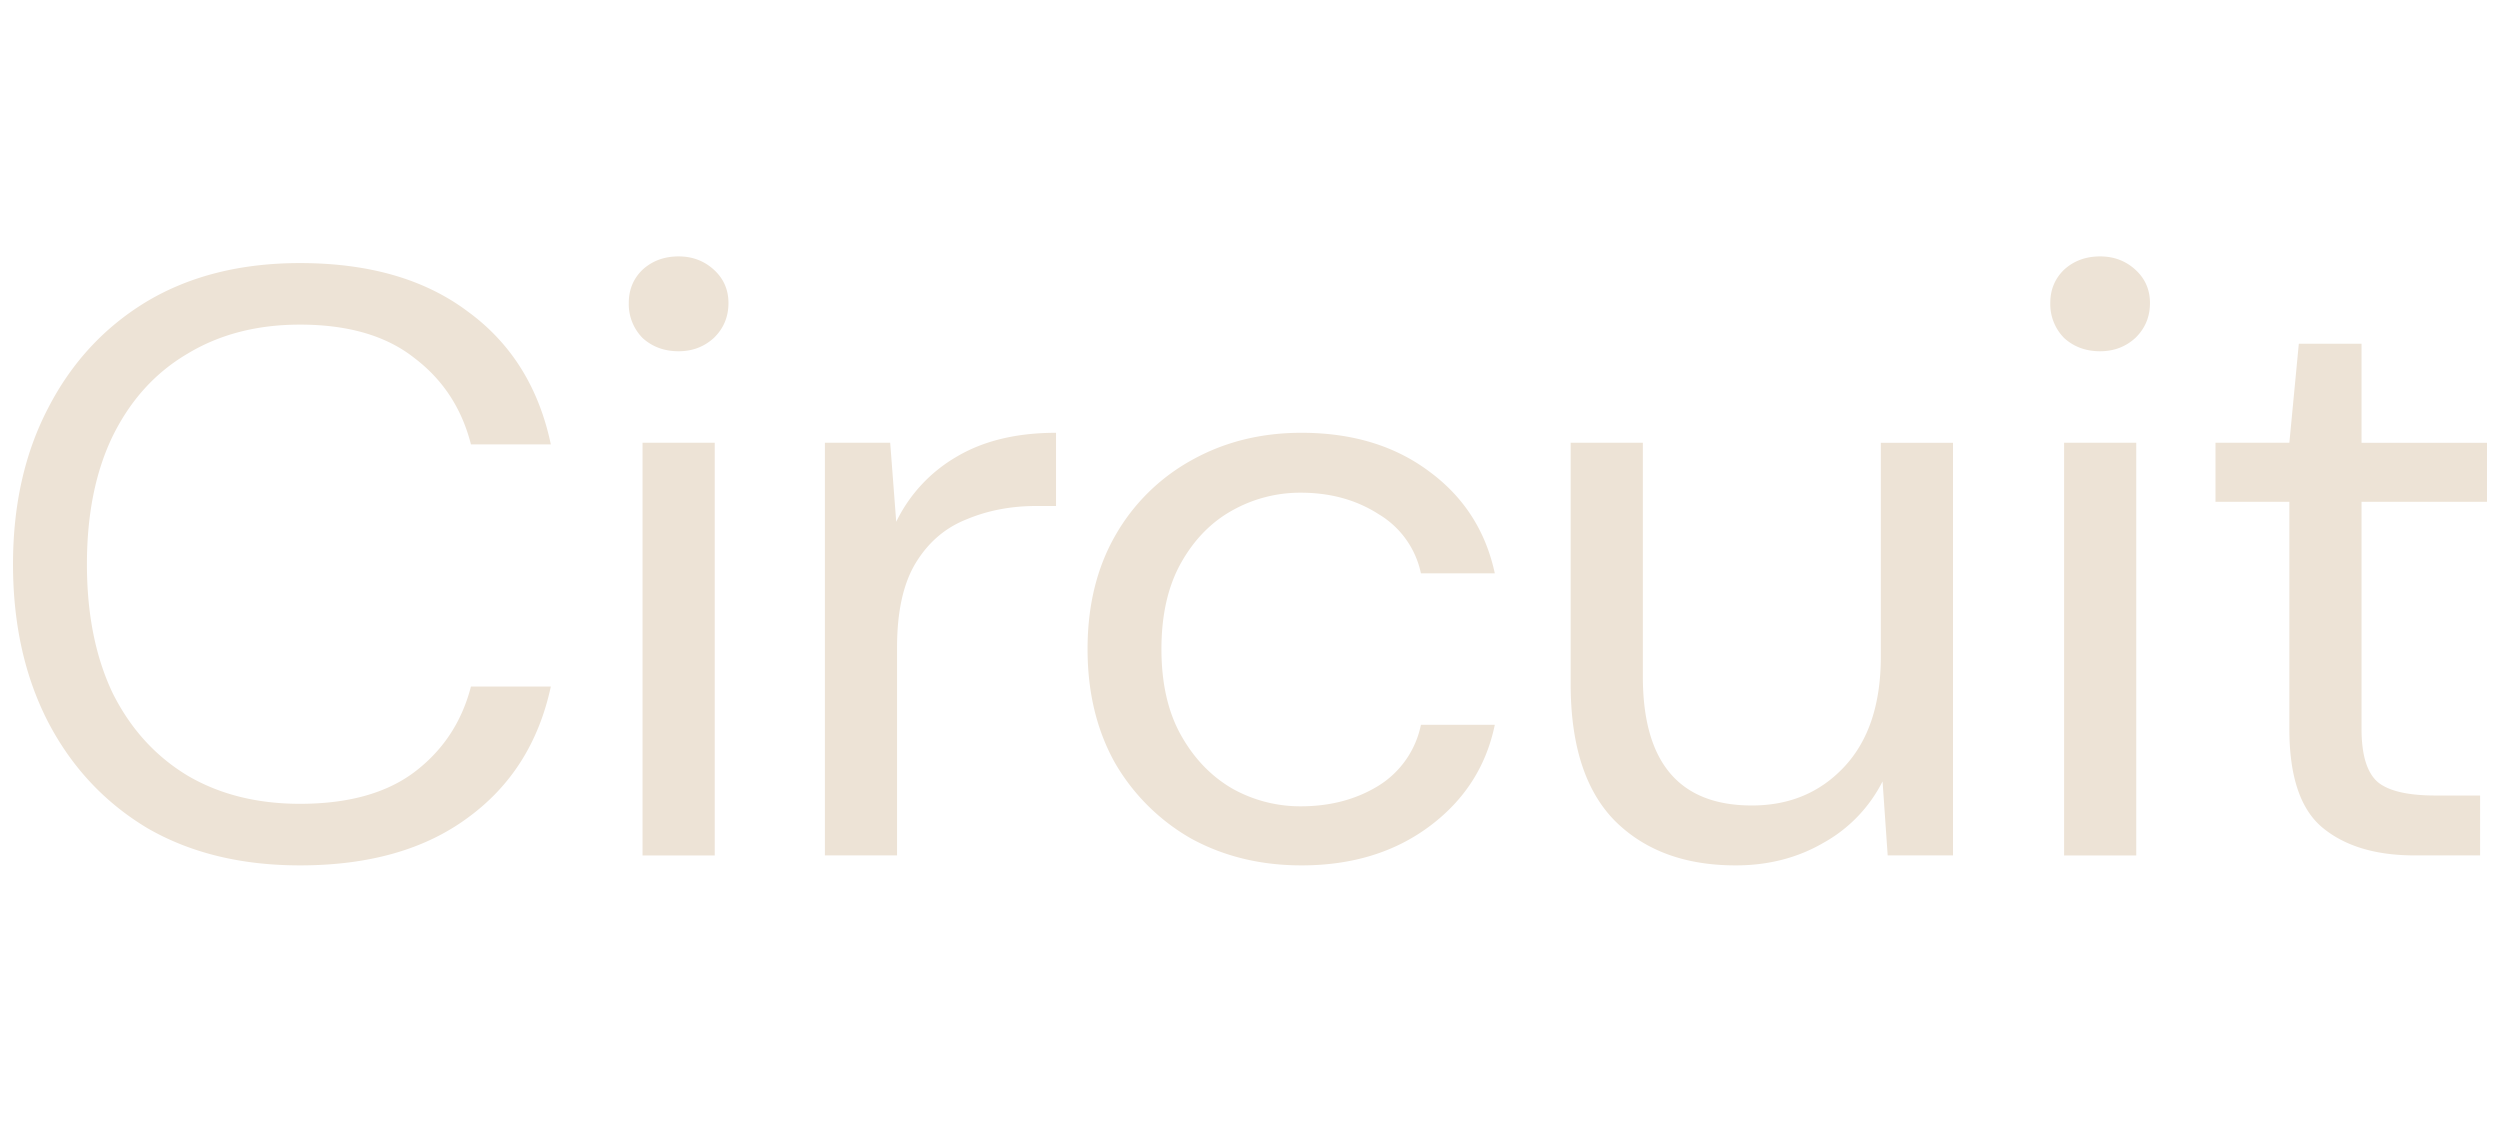 <svg width="78" height="35" fill="none" xmlns="http://www.w3.org/2000/svg"><path d="M9.36 27c-1.841 0-3.432-.39-4.772-1.168-1.323-.796-2.35-1.895-3.083-3.297C.773 21.117.406 19.473.406 17.604c0-1.852.367-3.478 1.1-4.88.732-1.419 1.76-2.526 3.082-3.322 1.34-.796 2.93-1.194 4.771-1.194 2.145 0 3.887.501 5.227 1.505 1.358.987 2.225 2.37 2.6 4.153h-2.492c-.286-1.125-.876-2.024-1.77-2.7-.875-.691-2.064-1.038-3.565-1.038-1.34 0-2.51.303-3.511.909-1.001.588-1.778 1.445-2.332 2.57-.536 1.107-.804 2.44-.804 3.997s.268 2.898.804 4.023c.554 1.108 1.331 1.964 2.332 2.57 1 .588 2.171.882 3.511.882 1.501 0 2.69-.329 3.565-.986.894-.675 1.484-1.566 1.77-2.674h2.492c-.375 1.748-1.242 3.115-2.6 4.101-1.34.987-3.082 1.48-5.227 1.48zm11.813-16.041c-.447 0-.822-.138-1.126-.415a1.503 1.503 0 01-.429-1.09c0-.416.143-.762.43-1.039.303-.277.678-.415 1.125-.415.429 0 .795.138 1.1.415.303.277.455.623.455 1.039 0 .432-.152.795-.456 1.09-.304.277-.67.415-1.099.415zm-1.126 15.73V13.814H22.3V26.69h-2.252zm5.69 0V13.814h2.037l.188 2.466a4.722 4.722 0 011.876-2.025c.84-.501 1.877-.752 3.11-.752v2.284h-.617c-.786 0-1.51.138-2.171.415-.661.26-1.189.71-1.582 1.35-.393.64-.59 1.523-.59 2.648v6.489h-2.251zm14.87.311c-1.27 0-2.413-.277-3.431-.83a6.408 6.408 0 01-2.386-2.363c-.572-1.02-.858-2.206-.858-3.556s.286-2.526.858-3.53a6.163 6.163 0 012.386-2.362c1.018-.57 2.162-.856 3.43-.856 1.573 0 2.896.398 3.968 1.194 1.09.796 1.778 1.86 2.064 3.192h-2.305a2.816 2.816 0 00-1.314-1.843c-.697-.45-1.51-.674-2.44-.674a4.33 4.33 0 00-2.117.545c-.661.363-1.197.908-1.608 1.635-.411.727-.617 1.627-.617 2.7 0 1.072.206 1.972.617 2.699.41.727.947 1.28 1.608 1.661a4.33 4.33 0 002.118.545c.93 0 1.742-.216 2.44-.649a2.918 2.918 0 001.313-1.895h2.305c-.268 1.298-.947 2.354-2.037 3.167-1.09.813-2.422 1.22-3.994 1.22zm13.545 0c-1.573 0-2.824-.459-3.753-1.376-.93-.934-1.394-2.362-1.394-4.282v-7.528h2.252v7.294c0 2.682 1.135 4.023 3.404 4.023 1.162 0 2.118-.398 2.868-1.194.769-.813 1.153-1.964 1.153-3.452v-6.67h2.252v12.874h-2.038l-.16-2.31a4.52 4.52 0 01-1.85 1.92c-.804.467-1.716.701-2.734.701zm11.372-16.041c-.446 0-.822-.138-1.125-.415a1.503 1.503 0 01-.43-1.09c0-.416.144-.762.43-1.039.303-.277.679-.415 1.125-.415.43 0 .796.138 1.1.415.303.277.455.623.455 1.039 0 .432-.152.795-.456 1.09-.303.277-.67.415-1.099.415zM64.4 26.689V13.814h2.251V26.69H64.4zm10.942 0c-1.215 0-2.171-.286-2.868-.857-.697-.571-1.046-1.6-1.046-3.089v-7.086h-2.305v-1.843h2.305l.295-3.089h1.957v3.09h3.914v1.842H73.68v7.086c0 .814.17 1.367.51 1.661.339.277.938.416 1.795.416h1.394v1.869h-2.037z" fill="#EDE3D6"/></svg>